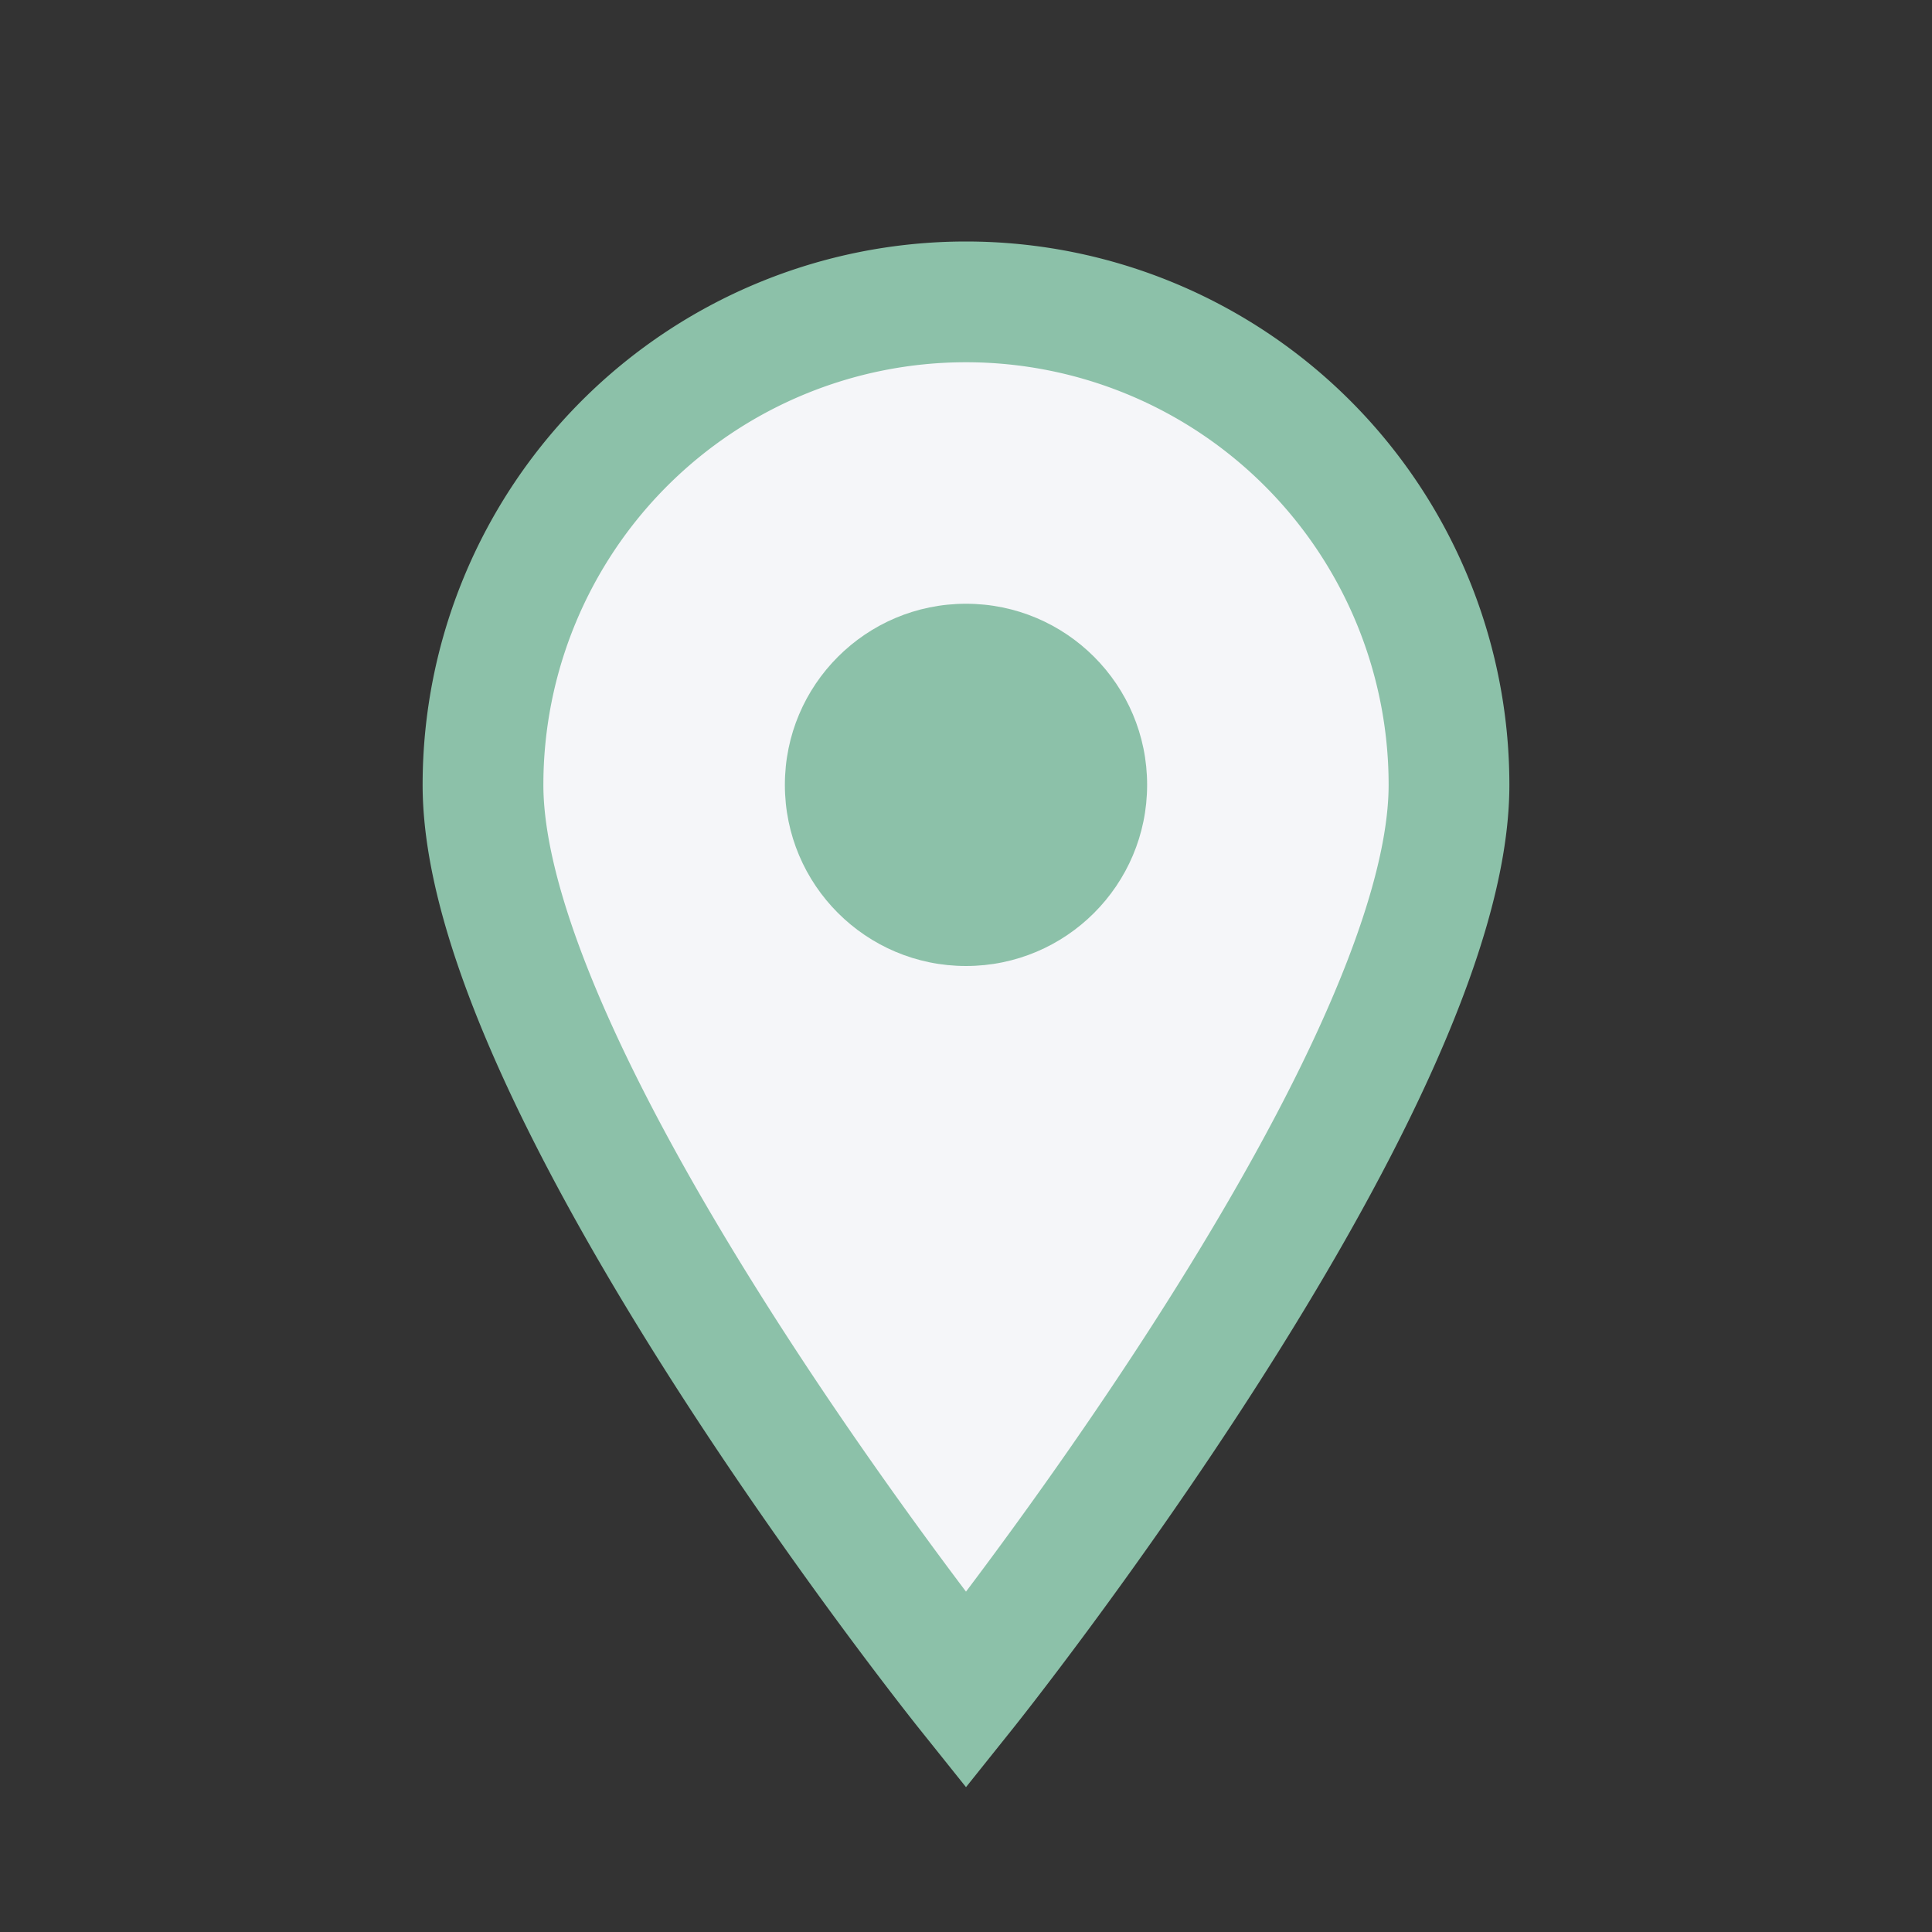 <?xml version="1.0" encoding="UTF-8"?>
<svg xmlns="http://www.w3.org/2000/svg" width="32" height="32" viewBox="0 0 32 32"><rect x="0" y="0" width="32" height="32" fill="#333333" stroke="none"/><path d="M16 28s-8-10-8-15a8 8 0 1 1 16 0c0 5-8 15-8 15z" fill="#F5F6F9" stroke="#8CC1A9" stroke-width="2"/><circle cx="16" cy="13" r="3" fill="#8CC1A9"/></svg>